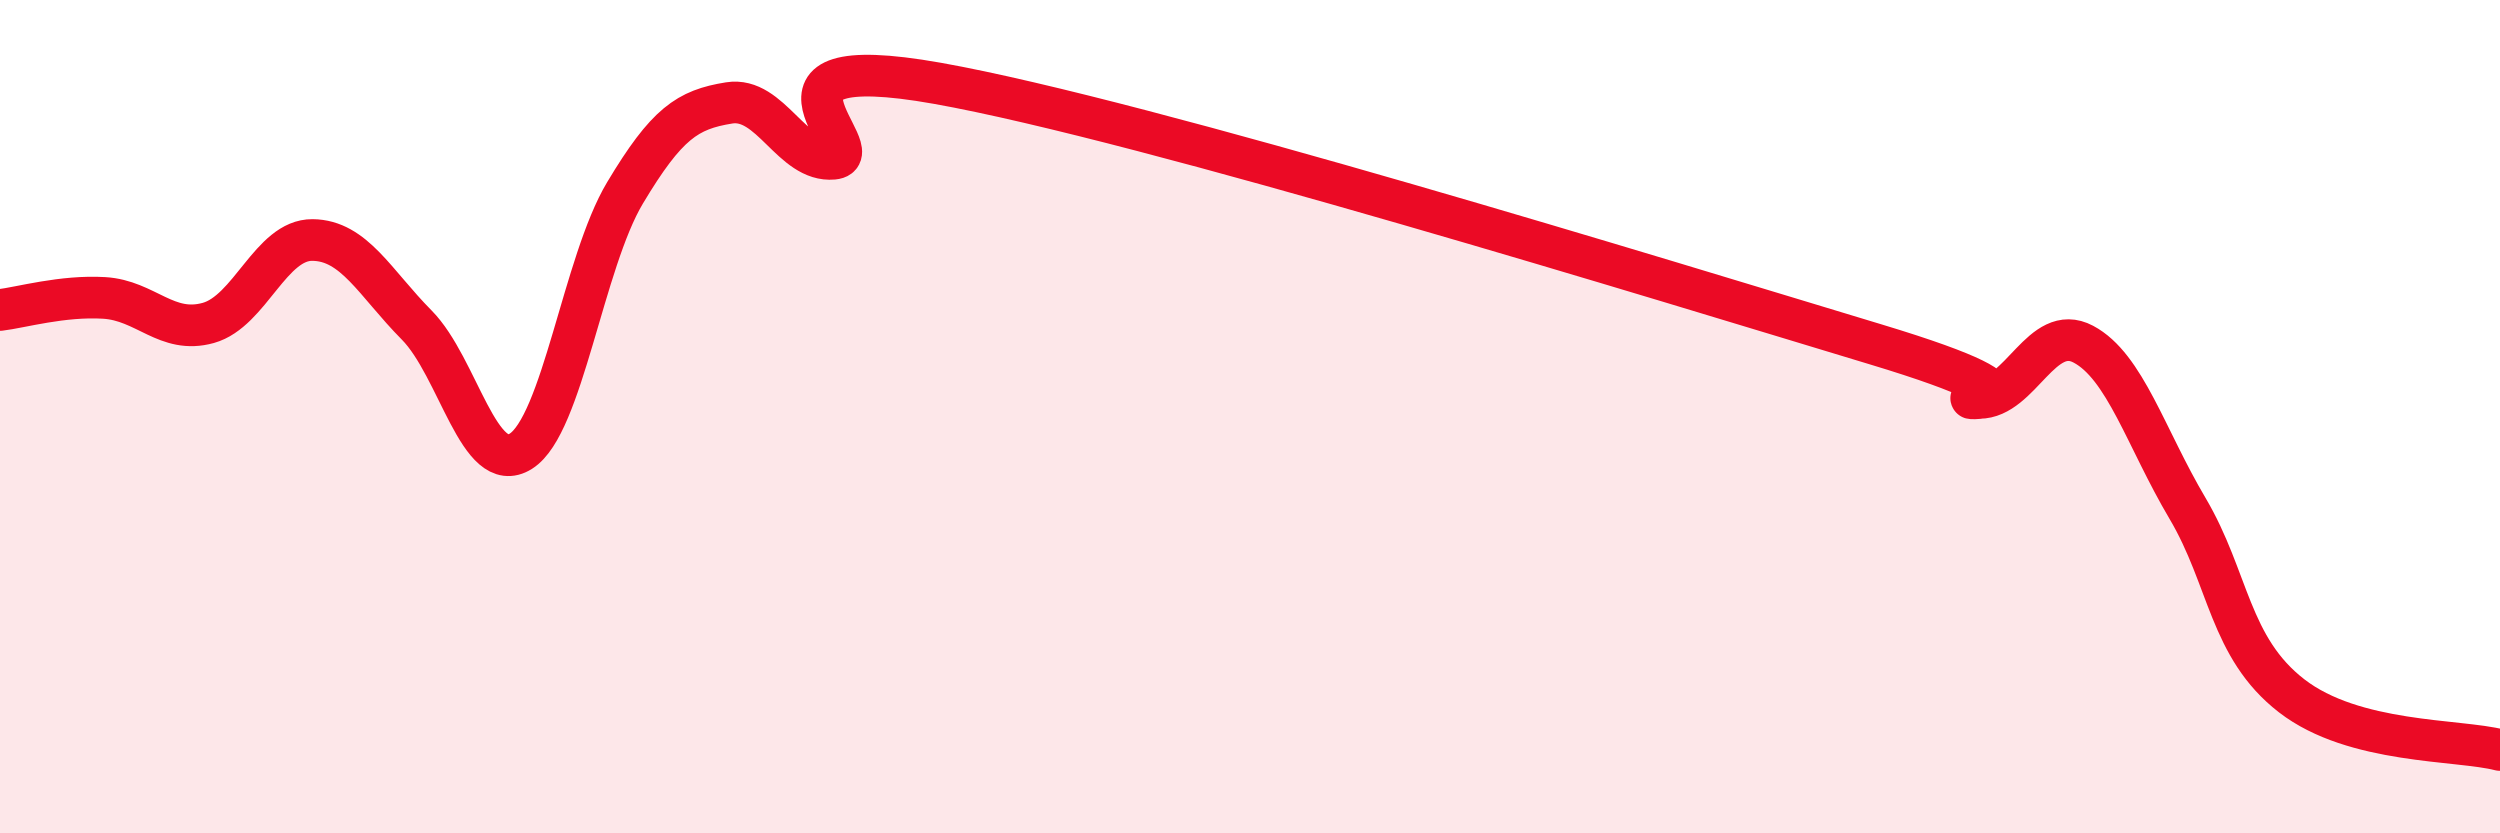 
    <svg width="60" height="20" viewBox="0 0 60 20" xmlns="http://www.w3.org/2000/svg">
      <path
        d="M 0,7.44 C 0.5,7.38 1.5,7.09 2.5,7.15 C 3.5,7.21 4,8.03 5,7.75 C 6,7.47 6.5,5.75 7.5,5.76 C 8.5,5.77 9,6.79 10,7.8 C 11,8.81 11.5,11.46 12.5,10.83 C 13.5,10.2 14,6.3 15,4.63 C 16,2.96 16.5,2.63 17.5,2.47 C 18.5,2.31 19,3.9 20,3.81 C 21,3.72 17.5,1.11 22.5,2 C 27.5,2.89 40,6.75 45,8.26 C 50,9.77 46.5,9.55 47.5,9.55 C 48.5,9.55 49,7.73 50,8.26 C 51,8.79 51.5,10.51 52.5,12.2 C 53.5,13.89 53.5,15.54 55,16.7 C 56.5,17.86 59,17.74 60,18L60 20L0 20Z"
        fill="#EB0A25"
        opacity="0.1"
        stroke-linecap="round"
        stroke-linejoin="round"
      />
      <path
        d="M 0,7.44 C 0.5,7.38 1.5,7.09 2.5,7.15 C 3.5,7.21 4,8.03 5,7.75 C 6,7.47 6.5,5.75 7.5,5.76 C 8.5,5.77 9,6.79 10,7.8 C 11,8.81 11.5,11.46 12.5,10.83 C 13.5,10.2 14,6.3 15,4.63 C 16,2.96 16.5,2.63 17.5,2.47 C 18.5,2.31 19,3.9 20,3.81 C 21,3.72 17.5,1.11 22.5,2 C 27.5,2.89 40,6.75 45,8.26 C 50,9.77 46.5,9.55 47.5,9.55 C 48.5,9.55 49,7.73 50,8.26 C 51,8.79 51.5,10.51 52.5,12.2 C 53.5,13.89 53.5,15.54 55,16.7 C 56.5,17.86 59,17.74 60,18"
        stroke="#EB0A25"
        stroke-width="1"
        fill="none"
        stroke-linecap="round"
        stroke-linejoin="round"
      />
    </svg>
  